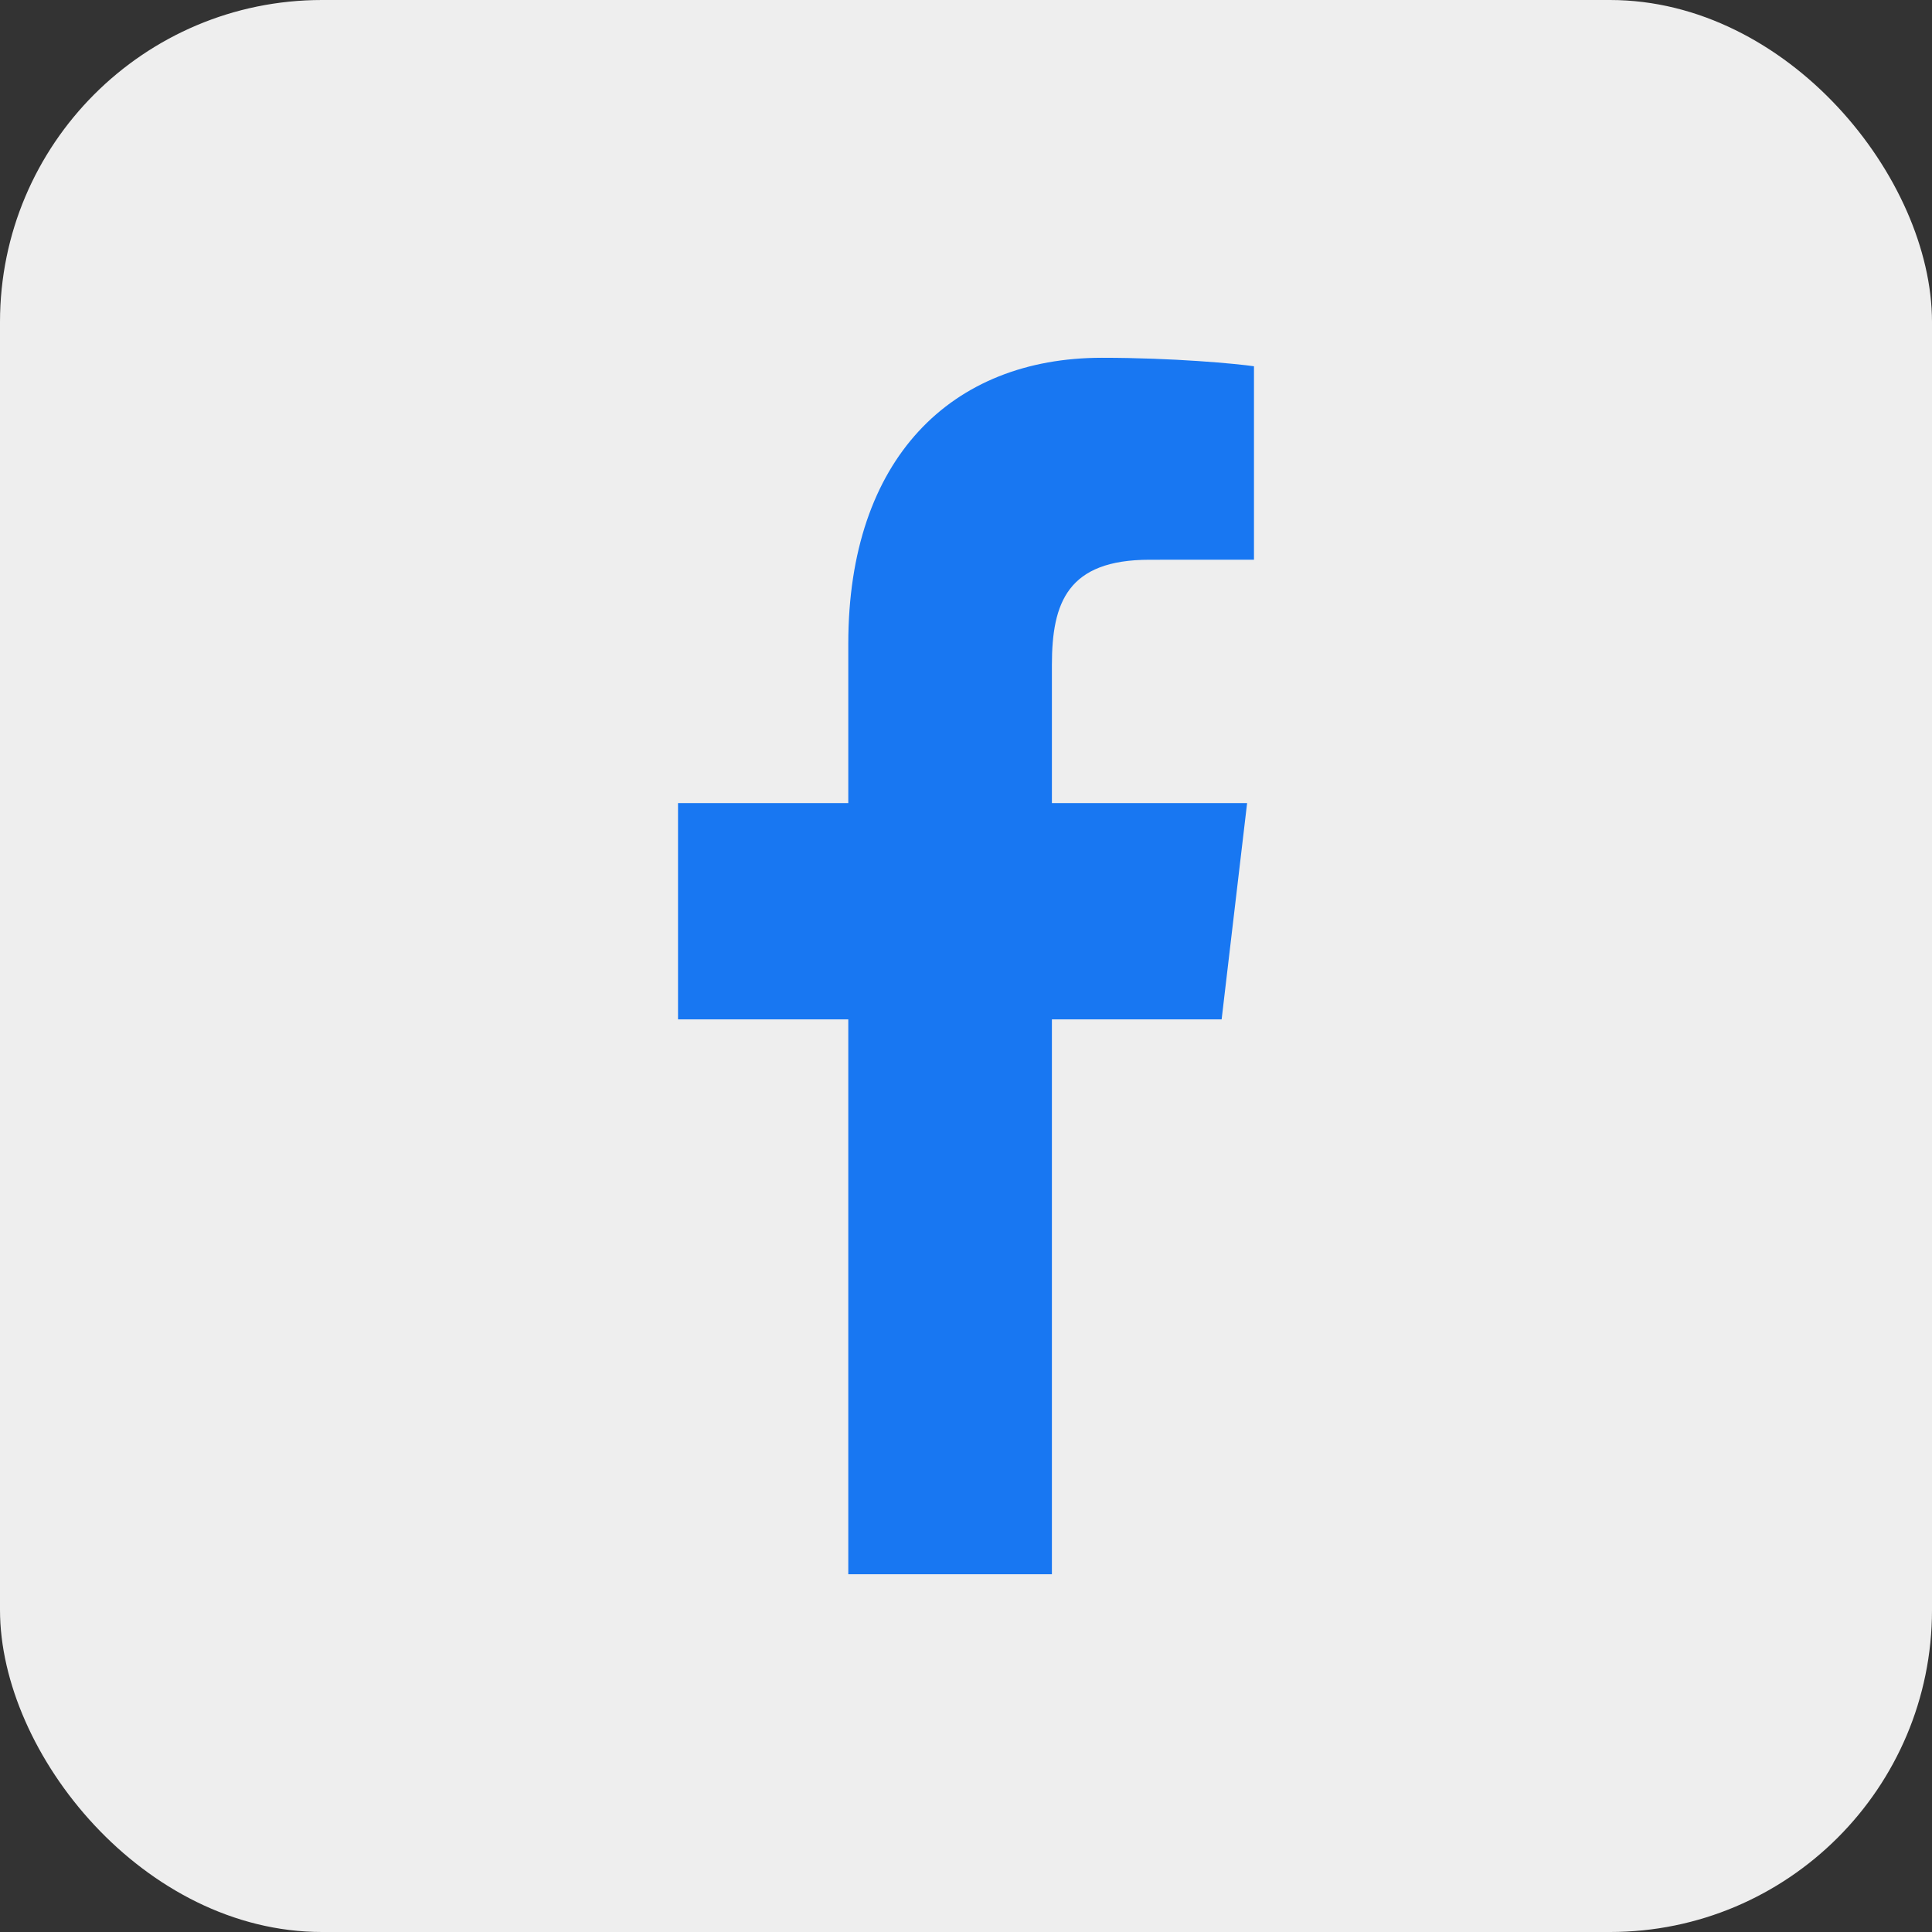 <?xml version="1.0" encoding="UTF-8"?>
<svg xmlns="http://www.w3.org/2000/svg" width="54" height="54" viewBox="0 0 54 54" fill="none">
  <rect x="0" y="0" width="54" height="54" fill="#333333" stroke="none"/>
  <rect width="54" height="54" rx="9" fill="#EEEEEE"></rect>
  <path d="M29.401 44V28.492H34.145L34.857 22.447H29.401V18.587C29.401 16.838 29.842 15.645 32.132 15.645L35.049 15.644V10.237C34.544 10.165 32.813 10 30.798 10C26.591 10 23.71 12.817 23.71 17.989V22.447H18.951V28.492H23.71V44H29.401Z" fill="#1877F2"></path>
</svg>
